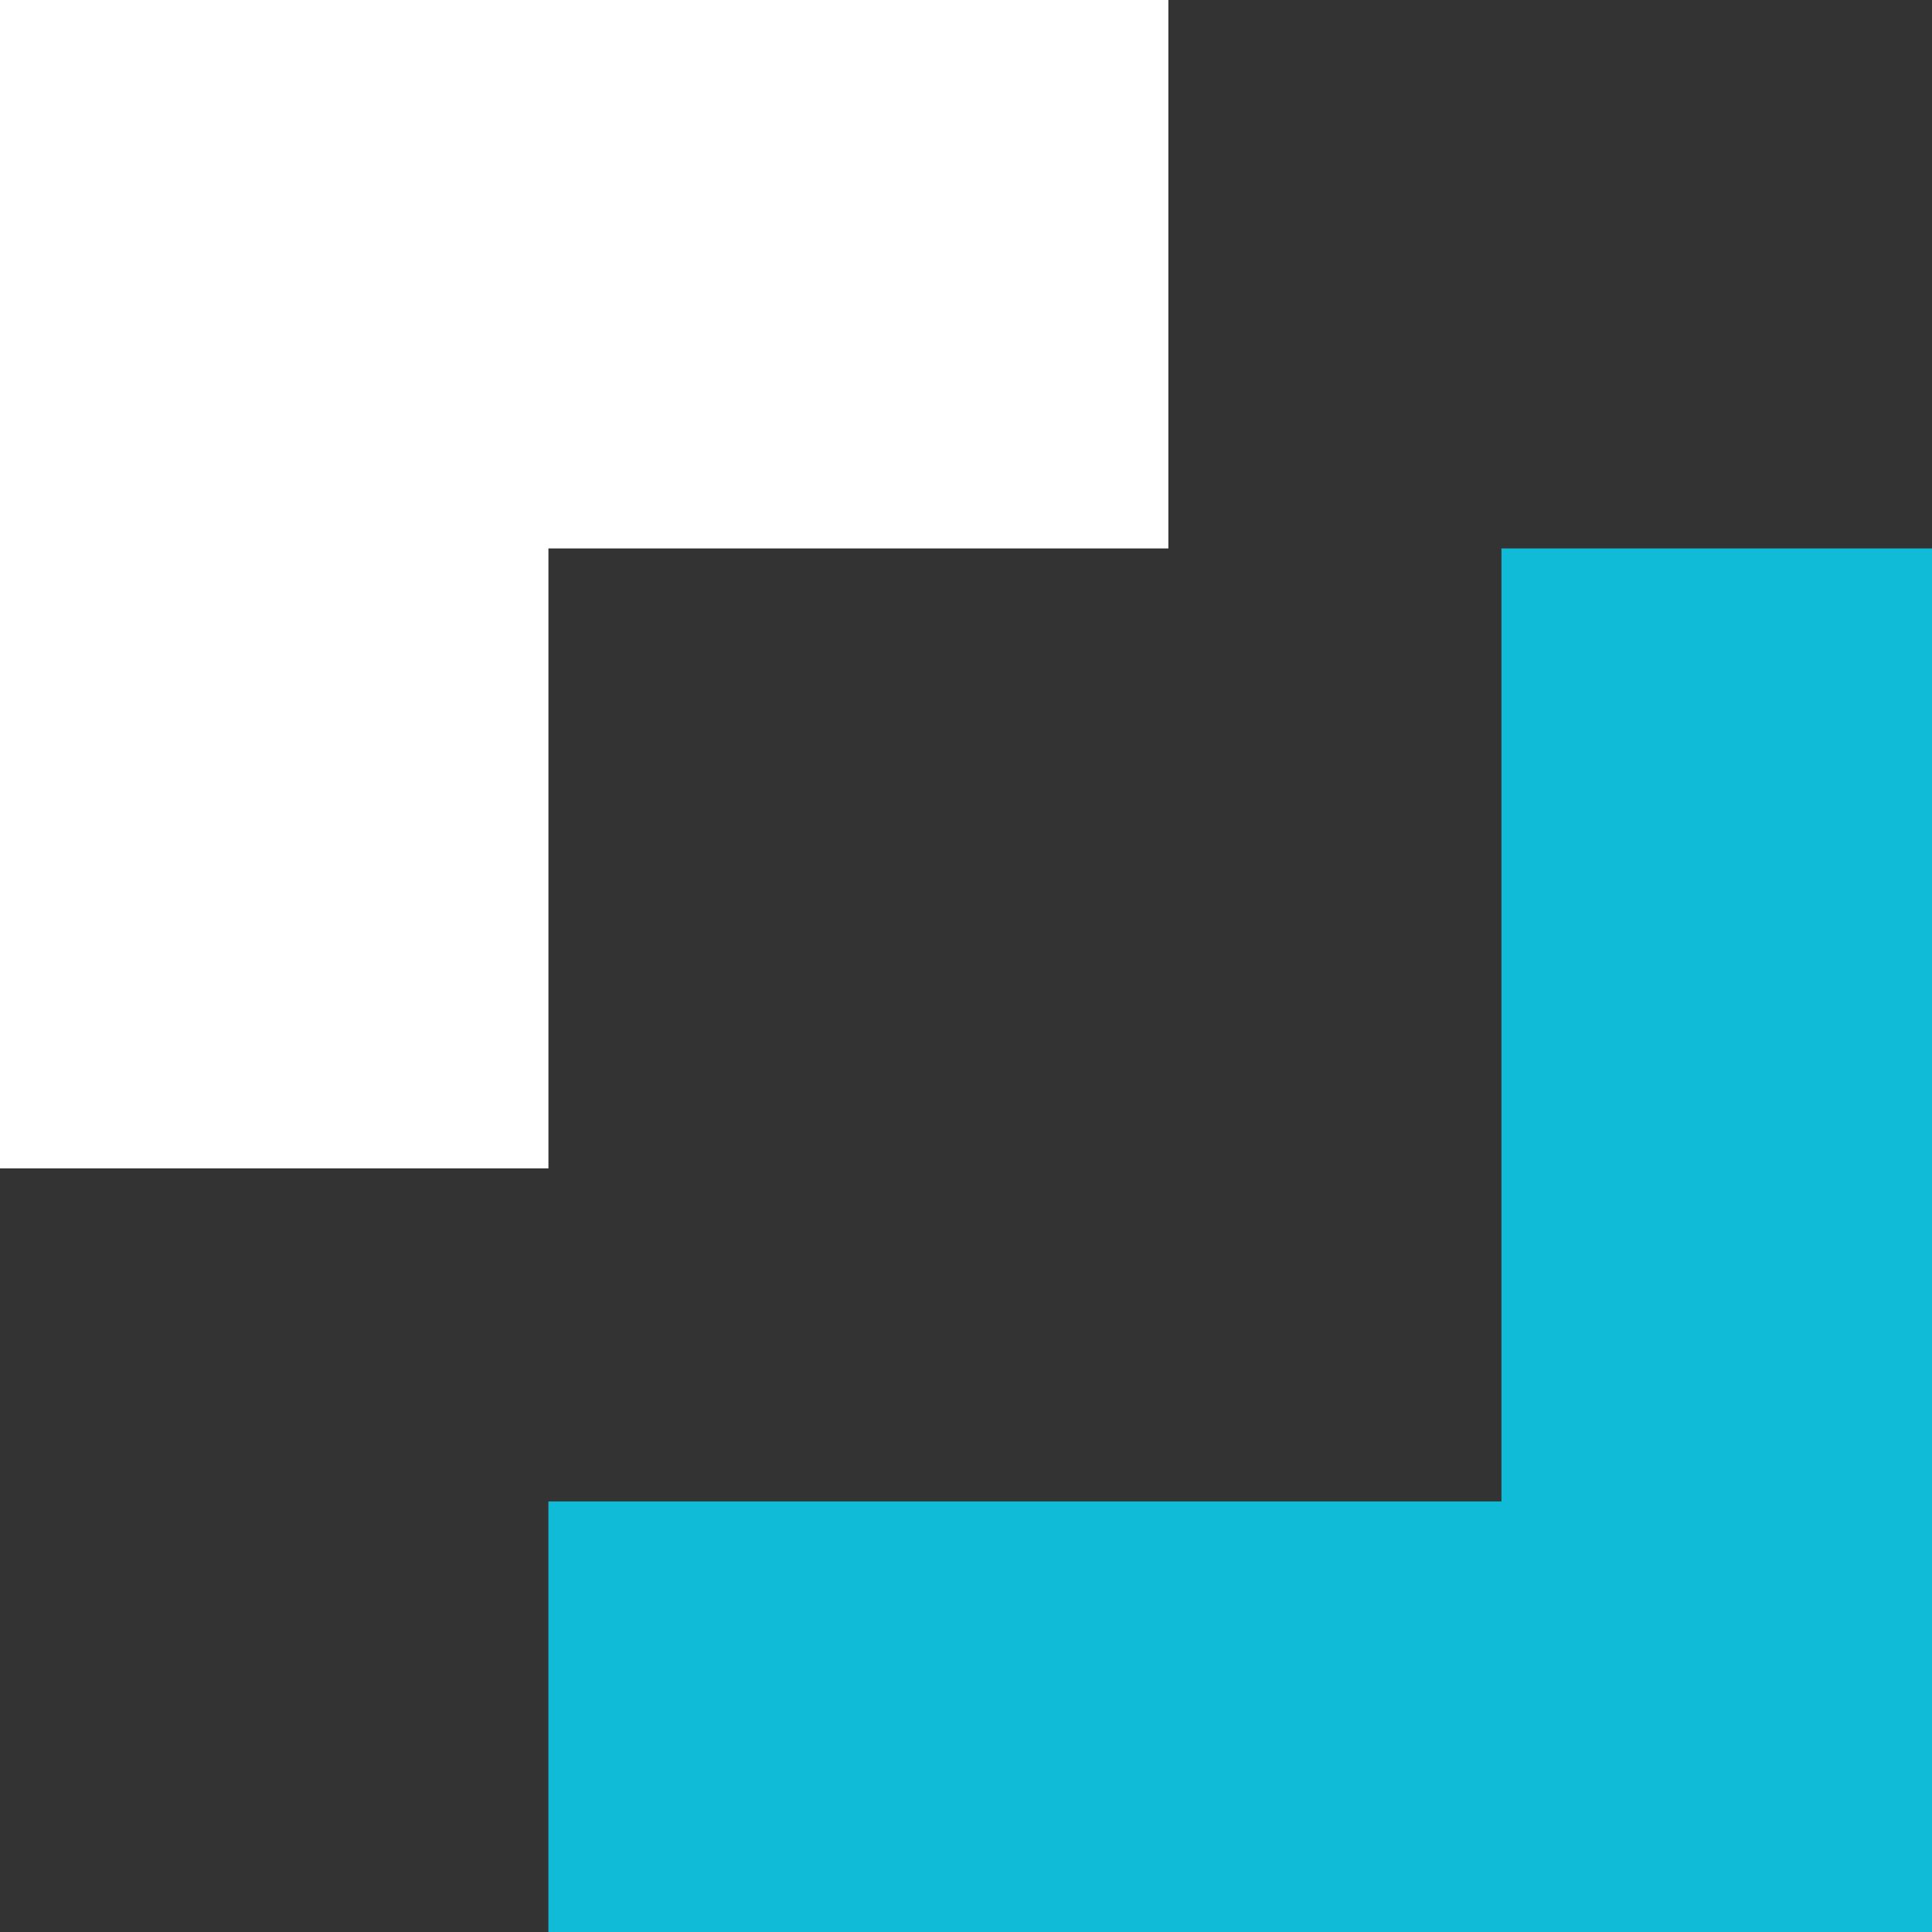 <svg xmlns="http://www.w3.org/2000/svg" width="69.751" height="69.753" viewBox="0 0 69.751 69.753"><rect x="0" y="0" width="69.751" height="69.753" fill="#333333" stroke="none"/><g id="Grupo_70" data-name="Grupo 70" transform="translate(-81 -56)"><path id="Trazado_30" data-name="Trazado 30" d="M195.507-367.2V-387H153.326v42.181h19.8V-367.2Z" transform="translate(-72.326 443)" fill="#fff"></path><path id="Trazado_31" data-name="Trazado 31" d="M223.077-317.247H173.125v-15.547h34.408V-367.2h15.544Z" transform="translate(-72.326 443)" fill="#10bbd7"></path></g></svg>
